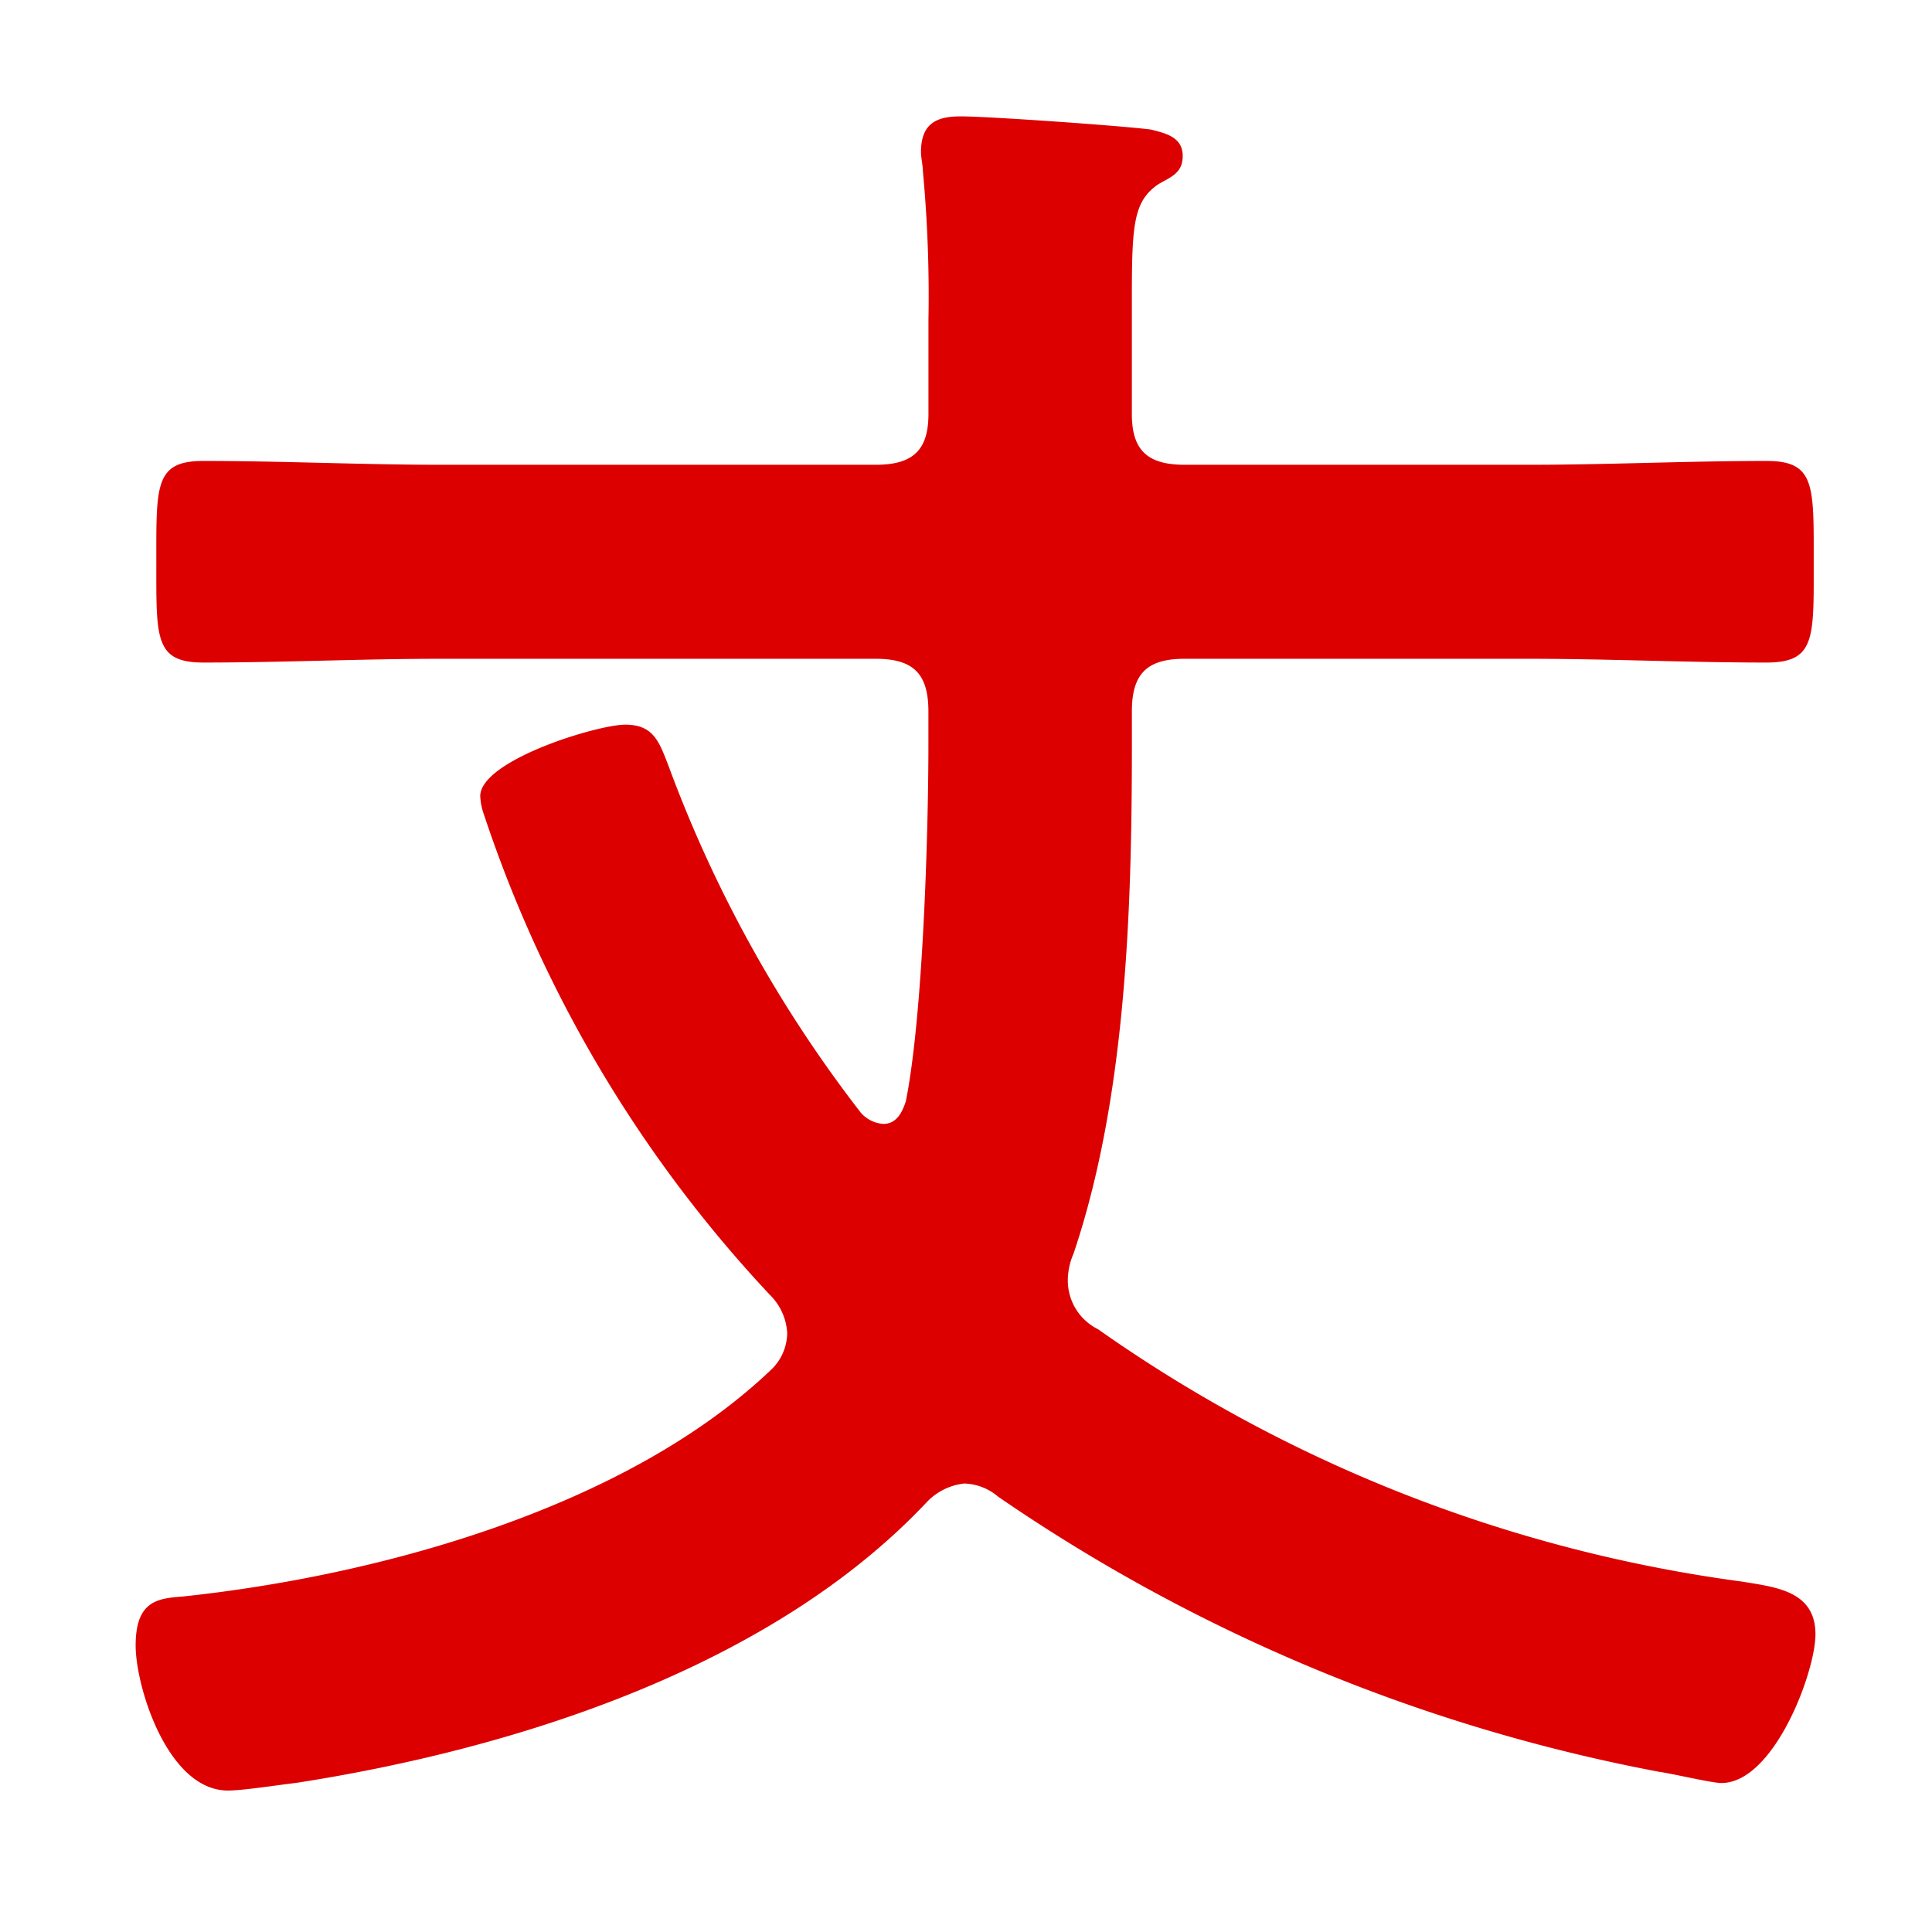 <svg xmlns="http://www.w3.org/2000/svg" xmlns:xlink="http://www.w3.org/1999/xlink" width="90" height="90" viewBox="0 0 90 90"><rect x="0" y="0" width="90" height="90" fill="#333333" stroke="none"/><defs><clipPath id="b"><rect width="90" height="90"/></clipPath></defs><g id="a" clip-path="url(#b)"><rect width="90" height="90" fill="#fff"/><path d="M87.243,13.862c0,1.665.7,2.368,2.456,2.368h16.053c3.685,0,7.37-.178,11.055-.178,2.281,0,2.2,1.142,2.2,4.742,0,3.507.085,4.649-2.2,4.649-3.685,0-7.37-.175-11.055-.175H89.7c-1.755,0-2.456.7-2.456,2.451V29.3c0,7.631-.263,16.4-2.719,23.683a3.139,3.139,0,0,0-.265,1.227A2.533,2.533,0,0,0,85.668,56.5a67.583,67.583,0,0,0,30,11.756c1.577.26,3.42.436,3.42,2.456,0,1.755-1.93,6.927-4.384,6.927-.438,0-2.283-.438-2.9-.523A80.745,80.745,0,0,1,81.014,64.3a2.54,2.54,0,0,0-1.58-.613,2.83,2.83,0,0,0-1.755.879C70.4,72.288,58.473,76.059,48.293,77.636c-.791.09-2.456.353-3.157.353-2.806,0-4.3-4.827-4.3-6.757,0-2.105,1.052-2.191,2.191-2.281,9.123-.966,20.7-4.123,27.461-10.612a2.393,2.393,0,0,0,.7-1.667,2.706,2.706,0,0,0-.789-1.755A60.555,60.555,0,0,1,57.068,32.545a2.96,2.96,0,0,1-.18-.876c0-1.667,5.443-3.332,6.757-3.332s1.577.789,2.018,1.93a60.645,60.645,0,0,0,8.95,16.14,1.525,1.525,0,0,0,1.051.528c.613,0,.879-.528,1.051-1.056.791-3.946,1.051-12.37,1.051-16.666V27.719c0-1.753-.7-2.451-2.454-2.451H55.045c-3.683,0-7.368.175-11.053.175-2.276,0-2.193-1.142-2.193-4.649,0-3.6-.083-4.742,2.193-4.742,3.685,0,7.37.178,11.053.178H75.314c1.753,0,2.454-.7,2.454-2.368V9.473a62.442,62.442,0,0,0-.26-6.93c0-.263-.088-.613-.088-.876C77.419.351,78.12,0,79.262,0c1.317,0,7.541.441,8.86.613.7.175,1.49.351,1.49,1.232,0,.789-.526.964-1.137,1.317C87.331,3.95,87.243,5,87.243,8.424Z" transform="translate(-34.517 5.421)" fill="#dc0000"/></g></svg>